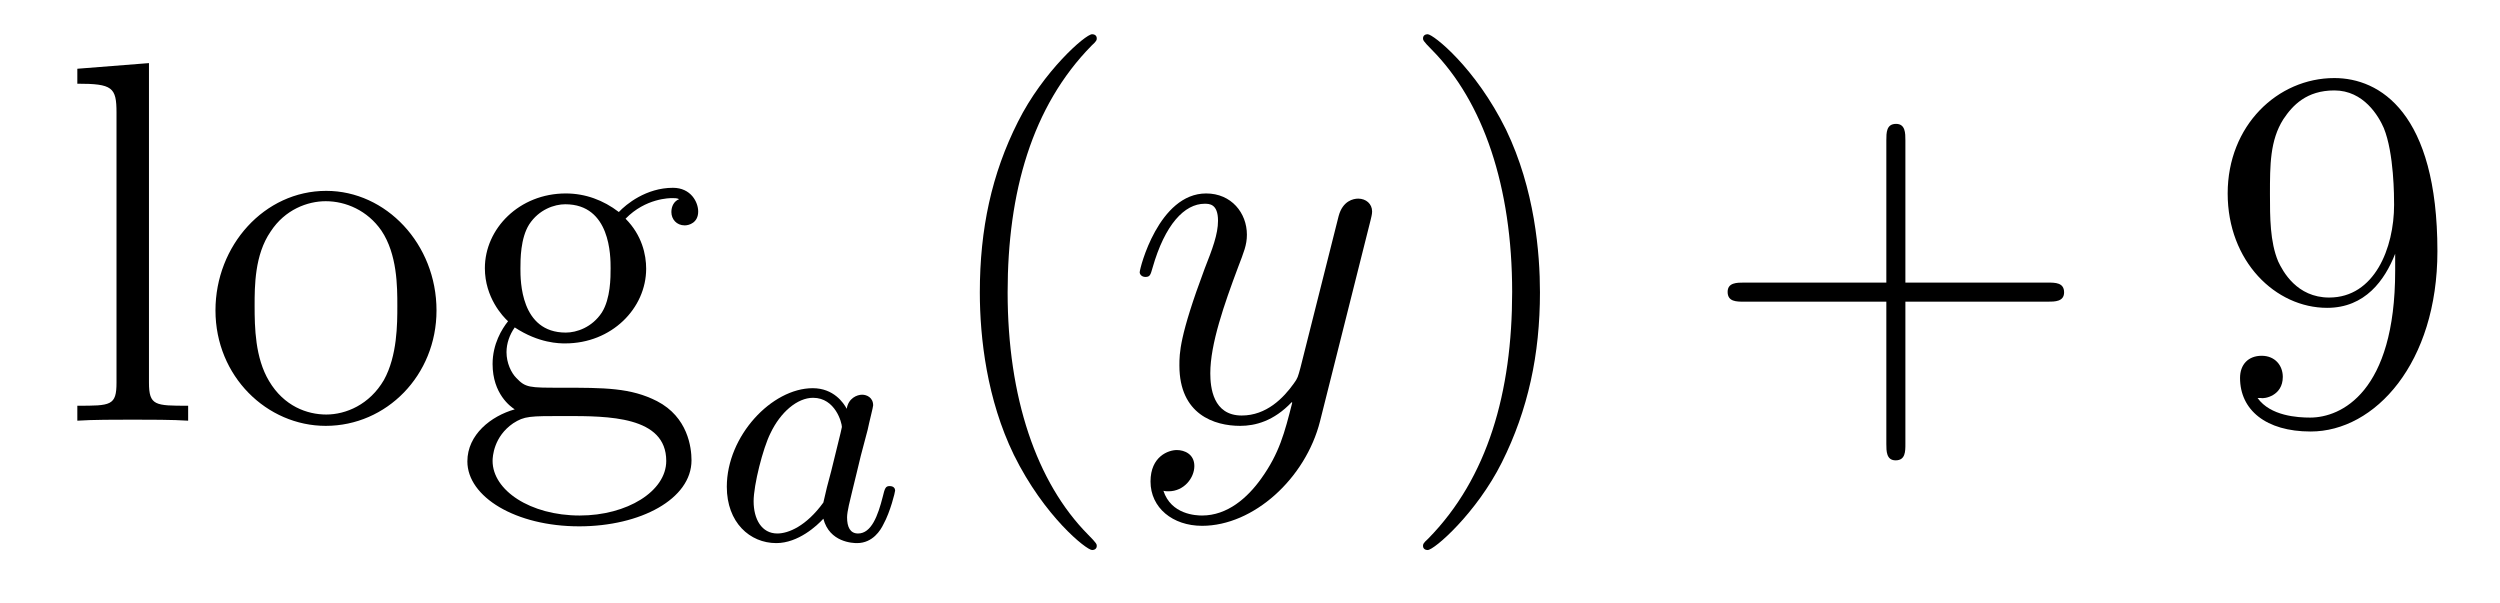 <?xml version='1.0'?>
<!-- This file was generated by dvisvgm 1.14.1 -->
<svg height='14pt' version='1.1' viewBox='0 -14 58 14' width='58pt' xmlns='http://www.w3.org/2000/svg' xmlns:xlink='http://www.w3.org/1999/xlink'>
<g id='page1'>
<g transform='matrix(1 0 0 1 -127 650)'>
<path d='M130.456 -662.536L128.794 -662.405V-662.058C129.608 -662.058 129.703 -661.974 129.703 -661.388V-655.125C129.703 -654.587 129.572 -654.587 128.794 -654.587V-654.24C129.129 -654.264 129.715 -654.264 130.073 -654.264C130.432 -654.264 131.03 -654.264 131.365 -654.24V-654.587C130.6 -654.587 130.456 -654.587 130.456 -655.125V-662.536ZM137.127 -656.798C137.127 -658.34 135.955 -659.572 134.569 -659.572C133.134 -659.572 131.999 -658.304 131.999 -656.798C131.999 -655.268 133.194 -654.12 134.557 -654.12C135.967 -654.12 137.127 -655.292 137.127 -656.798ZM134.569 -654.383C134.127 -654.383 133.588 -654.575 133.242 -655.16C132.919 -655.698 132.907 -656.404 132.907 -656.906C132.907 -657.36 132.907 -658.089 133.278 -658.627C133.612 -659.141 134.138 -659.332 134.557 -659.332C135.023 -659.332 135.525 -659.117 135.848 -658.651C136.218 -658.101 136.218 -657.348 136.218 -656.906C136.218 -656.487 136.218 -655.746 135.907 -655.184C135.573 -654.611 135.023 -654.383 134.569 -654.383ZM138.942 -656.404C139.504 -656.033 139.982 -656.033 140.114 -656.033C141.19 -656.033 141.991 -656.846 141.991 -657.767C141.991 -658.089 141.895 -658.543 141.513 -658.926C141.979 -659.404 142.54 -659.404 142.6 -659.404C142.648 -659.404 142.708 -659.404 142.756 -659.38C142.636 -659.332 142.576 -659.213 142.576 -659.081C142.576 -658.914 142.696 -658.771 142.887 -658.771C142.983 -658.771 143.198 -658.83 143.198 -659.093C143.198 -659.308 143.031 -659.643 142.612 -659.643C141.991 -659.643 141.525 -659.261 141.357 -659.081C140.999 -659.356 140.58 -659.512 140.126 -659.512C139.05 -659.512 138.249 -658.699 138.249 -657.778C138.249 -657.097 138.667 -656.655 138.787 -656.547C138.644 -656.368 138.428 -656.021 138.428 -655.555C138.428 -654.862 138.847 -654.563 138.942 -654.503C138.392 -654.348 137.843 -653.917 137.843 -653.296C137.843 -652.471 138.966 -651.789 140.437 -651.789C141.859 -651.789 143.043 -652.423 143.043 -653.32C143.043 -653.618 142.959 -654.324 142.242 -654.694C141.632 -655.005 141.034 -655.005 140.006 -655.005C139.277 -655.005 139.193 -655.005 138.978 -655.232C138.859 -655.352 138.751 -655.579 138.751 -655.83C138.751 -656.033 138.823 -656.236 138.942 -656.404ZM140.126 -656.284C139.074 -656.284 139.074 -657.492 139.074 -657.767C139.074 -657.982 139.074 -658.472 139.277 -658.794C139.504 -659.141 139.863 -659.261 140.114 -659.261C141.166 -659.261 141.166 -658.053 141.166 -657.778C141.166 -657.563 141.166 -657.073 140.963 -656.75C140.736 -656.404 140.377 -656.284 140.126 -656.284ZM140.449 -652.04C139.301 -652.04 138.428 -652.626 138.428 -653.307C138.428 -653.403 138.452 -653.869 138.906 -654.18C139.17 -654.348 139.277 -654.348 140.114 -654.348C141.106 -654.348 142.457 -654.348 142.457 -653.307C142.457 -652.602 141.548 -652.04 140.449 -652.04Z' fill-rule='evenodd'/>
<path d='M146.644 -654.516C146.572 -654.652 146.341 -654.994 145.855 -654.994C144.907 -654.994 143.862 -653.887 143.862 -652.707C143.862 -651.878 144.397 -651.4 145.01 -651.4C145.52 -651.4 145.958 -651.807 146.102 -651.966C146.245 -651.416 146.787 -651.4 146.883 -651.4C147.249 -651.4 147.432 -651.703 147.496 -651.838C147.656 -652.125 147.767 -652.587 147.767 -652.619C147.767 -652.667 147.735 -652.723 147.64 -652.723S147.528 -652.675 147.48 -652.476C147.369 -652.038 147.217 -651.623 146.907 -651.623C146.723 -651.623 146.652 -651.775 146.652 -651.998C146.652 -652.133 146.723 -652.404 146.771 -652.603C146.819 -652.803 146.938 -653.281 146.97 -653.424L147.13 -654.03C147.169 -654.221 147.257 -654.556 147.257 -654.596C147.257 -654.779 147.106 -654.843 147.002 -654.843C146.883 -654.843 146.683 -654.763 146.644 -654.516ZM146.102 -652.341C145.703 -651.791 145.289 -651.623 145.034 -651.623C144.668 -651.623 144.484 -651.958 144.484 -652.372C144.484 -652.747 144.699 -653.6 144.875 -653.95C145.106 -654.436 145.496 -654.771 145.863 -654.771C146.381 -654.771 146.532 -654.189 146.532 -654.094C146.532 -654.062 146.333 -653.281 146.285 -653.074C146.182 -652.699 146.182 -652.683 146.102 -652.341Z' fill-rule='evenodd'/>
<path d='M152.445 -651.335C152.445 -651.371 152.445 -651.395 152.242 -651.598C151.047 -652.806 150.377 -654.778 150.377 -657.217C150.377 -659.536 150.939 -661.532 152.326 -662.943C152.445 -663.05 152.445 -663.074 152.445 -663.11C152.445 -663.182 152.385 -663.206 152.337 -663.206C152.182 -663.206 151.202 -662.345 150.616 -661.173C150.007 -659.966 149.732 -658.687 149.732 -657.217C149.732 -656.152 149.899 -654.73 150.52 -653.451C151.226 -652.017 152.206 -651.239 152.337 -651.239C152.385 -651.239 152.445 -651.263 152.445 -651.335Z' fill-rule='evenodd'/>
<path d='M156.263 -652.901C155.94 -652.447 155.474 -652.04 154.888 -652.04C154.744 -652.04 154.17 -652.064 153.991 -652.614C154.027 -652.602 154.087 -652.602 154.111 -652.602C154.47 -652.602 154.709 -652.913 154.709 -653.188C154.709 -653.463 154.481 -653.559 154.302 -653.559C154.111 -653.559 153.692 -653.415 153.692 -652.829C153.692 -652.22 154.206 -651.801 154.888 -651.801C156.083 -651.801 157.29 -652.901 157.625 -654.228L158.797 -658.89C158.809 -658.95 158.833 -659.022 158.833 -659.093C158.833 -659.273 158.689 -659.392 158.51 -659.392C158.402 -659.392 158.151 -659.344 158.056 -658.986L157.171 -655.471C157.111 -655.256 157.111 -655.232 157.015 -655.101C156.776 -654.766 156.382 -654.36 155.808 -654.36C155.139 -654.36 155.079 -655.017 155.079 -655.34C155.079 -656.021 155.402 -656.942 155.724 -657.802C155.856 -658.149 155.928 -658.316 155.928 -658.555C155.928 -659.058 155.569 -659.512 154.983 -659.512C153.884 -659.512 153.441 -657.778 153.441 -657.683C153.441 -657.635 153.489 -657.575 153.573 -657.575C153.681 -657.575 153.692 -657.623 153.74 -657.79C154.027 -658.794 154.481 -659.273 154.948 -659.273C155.055 -659.273 155.258 -659.273 155.258 -658.878C155.258 -658.567 155.127 -658.221 154.948 -657.767C154.362 -656.2 154.362 -655.806 154.362 -655.519C154.362 -654.383 155.175 -654.12 155.772 -654.12C156.119 -654.12 156.549 -654.228 156.968 -654.67L156.98 -654.658C156.801 -653.953 156.681 -653.487 156.263 -652.901Z' fill-rule='evenodd'/>
<path d='M162.727 -657.217C162.727 -658.125 162.608 -659.607 161.939 -660.994C161.233 -662.428 160.253 -663.206 160.121 -663.206C160.074 -663.206 160.014 -663.182 160.014 -663.11C160.014 -663.074 160.014 -663.05 160.217 -662.847C161.413 -661.64 162.082 -659.667 162.082 -657.228C162.082 -654.909 161.52 -652.913 160.133 -651.502C160.014 -651.395 160.014 -651.371 160.014 -651.335C160.014 -651.263 160.074 -651.239 160.121 -651.239C160.277 -651.239 161.257 -652.1 161.843 -653.272C162.453 -654.491 162.727 -655.782 162.727 -657.217Z' fill-rule='evenodd'/>
<path d='M171.205 -657.001H174.504C174.671 -657.001 174.887 -657.001 174.887 -657.217C174.887 -657.444 174.683 -657.444 174.504 -657.444H171.205V-660.743C171.205 -660.91 171.205 -661.126 170.989 -661.126C170.763 -661.126 170.763 -660.922 170.763 -660.743V-657.444H167.463C167.296 -657.444 167.081 -657.444 167.081 -657.228C167.081 -657.001 167.284 -657.001 167.463 -657.001H170.763V-653.702C170.763 -653.535 170.763 -653.32 170.978 -653.32C171.205 -653.32 171.205 -653.523 171.205 -653.702V-657.001Z' fill-rule='evenodd'/>
<path d='M182.568 -657.719C182.568 -654.897 181.312 -654.312 180.595 -654.312C180.308 -654.312 179.674 -654.348 179.376 -654.766H179.448C179.531 -654.742 179.961 -654.814 179.961 -655.256C179.961 -655.519 179.782 -655.746 179.471 -655.746C179.16 -655.746 178.969 -655.543 178.969 -655.232C178.969 -654.491 179.567 -653.989 180.607 -653.989C182.101 -653.989 183.548 -655.579 183.548 -658.173C183.548 -661.388 182.209 -662.189 181.157 -662.189C179.842 -662.189 178.682 -661.09 178.682 -659.512C178.682 -657.934 179.794 -656.858 180.989 -656.858C181.874 -656.858 182.328 -657.503 182.568 -658.113V-657.719ZM181.037 -657.097C180.284 -657.097 179.961 -657.707 179.854 -657.934C179.663 -658.388 179.663 -658.962 179.663 -659.5C179.663 -660.169 179.663 -660.743 179.973 -661.233C180.188 -661.556 180.511 -661.902 181.157 -661.902C181.838 -661.902 182.185 -661.305 182.304 -661.03C182.543 -660.444 182.543 -659.428 182.543 -659.249C182.543 -658.245 182.089 -657.097 181.037 -657.097Z' fill-rule='evenodd'/>
</g>
</g>
</svg>
